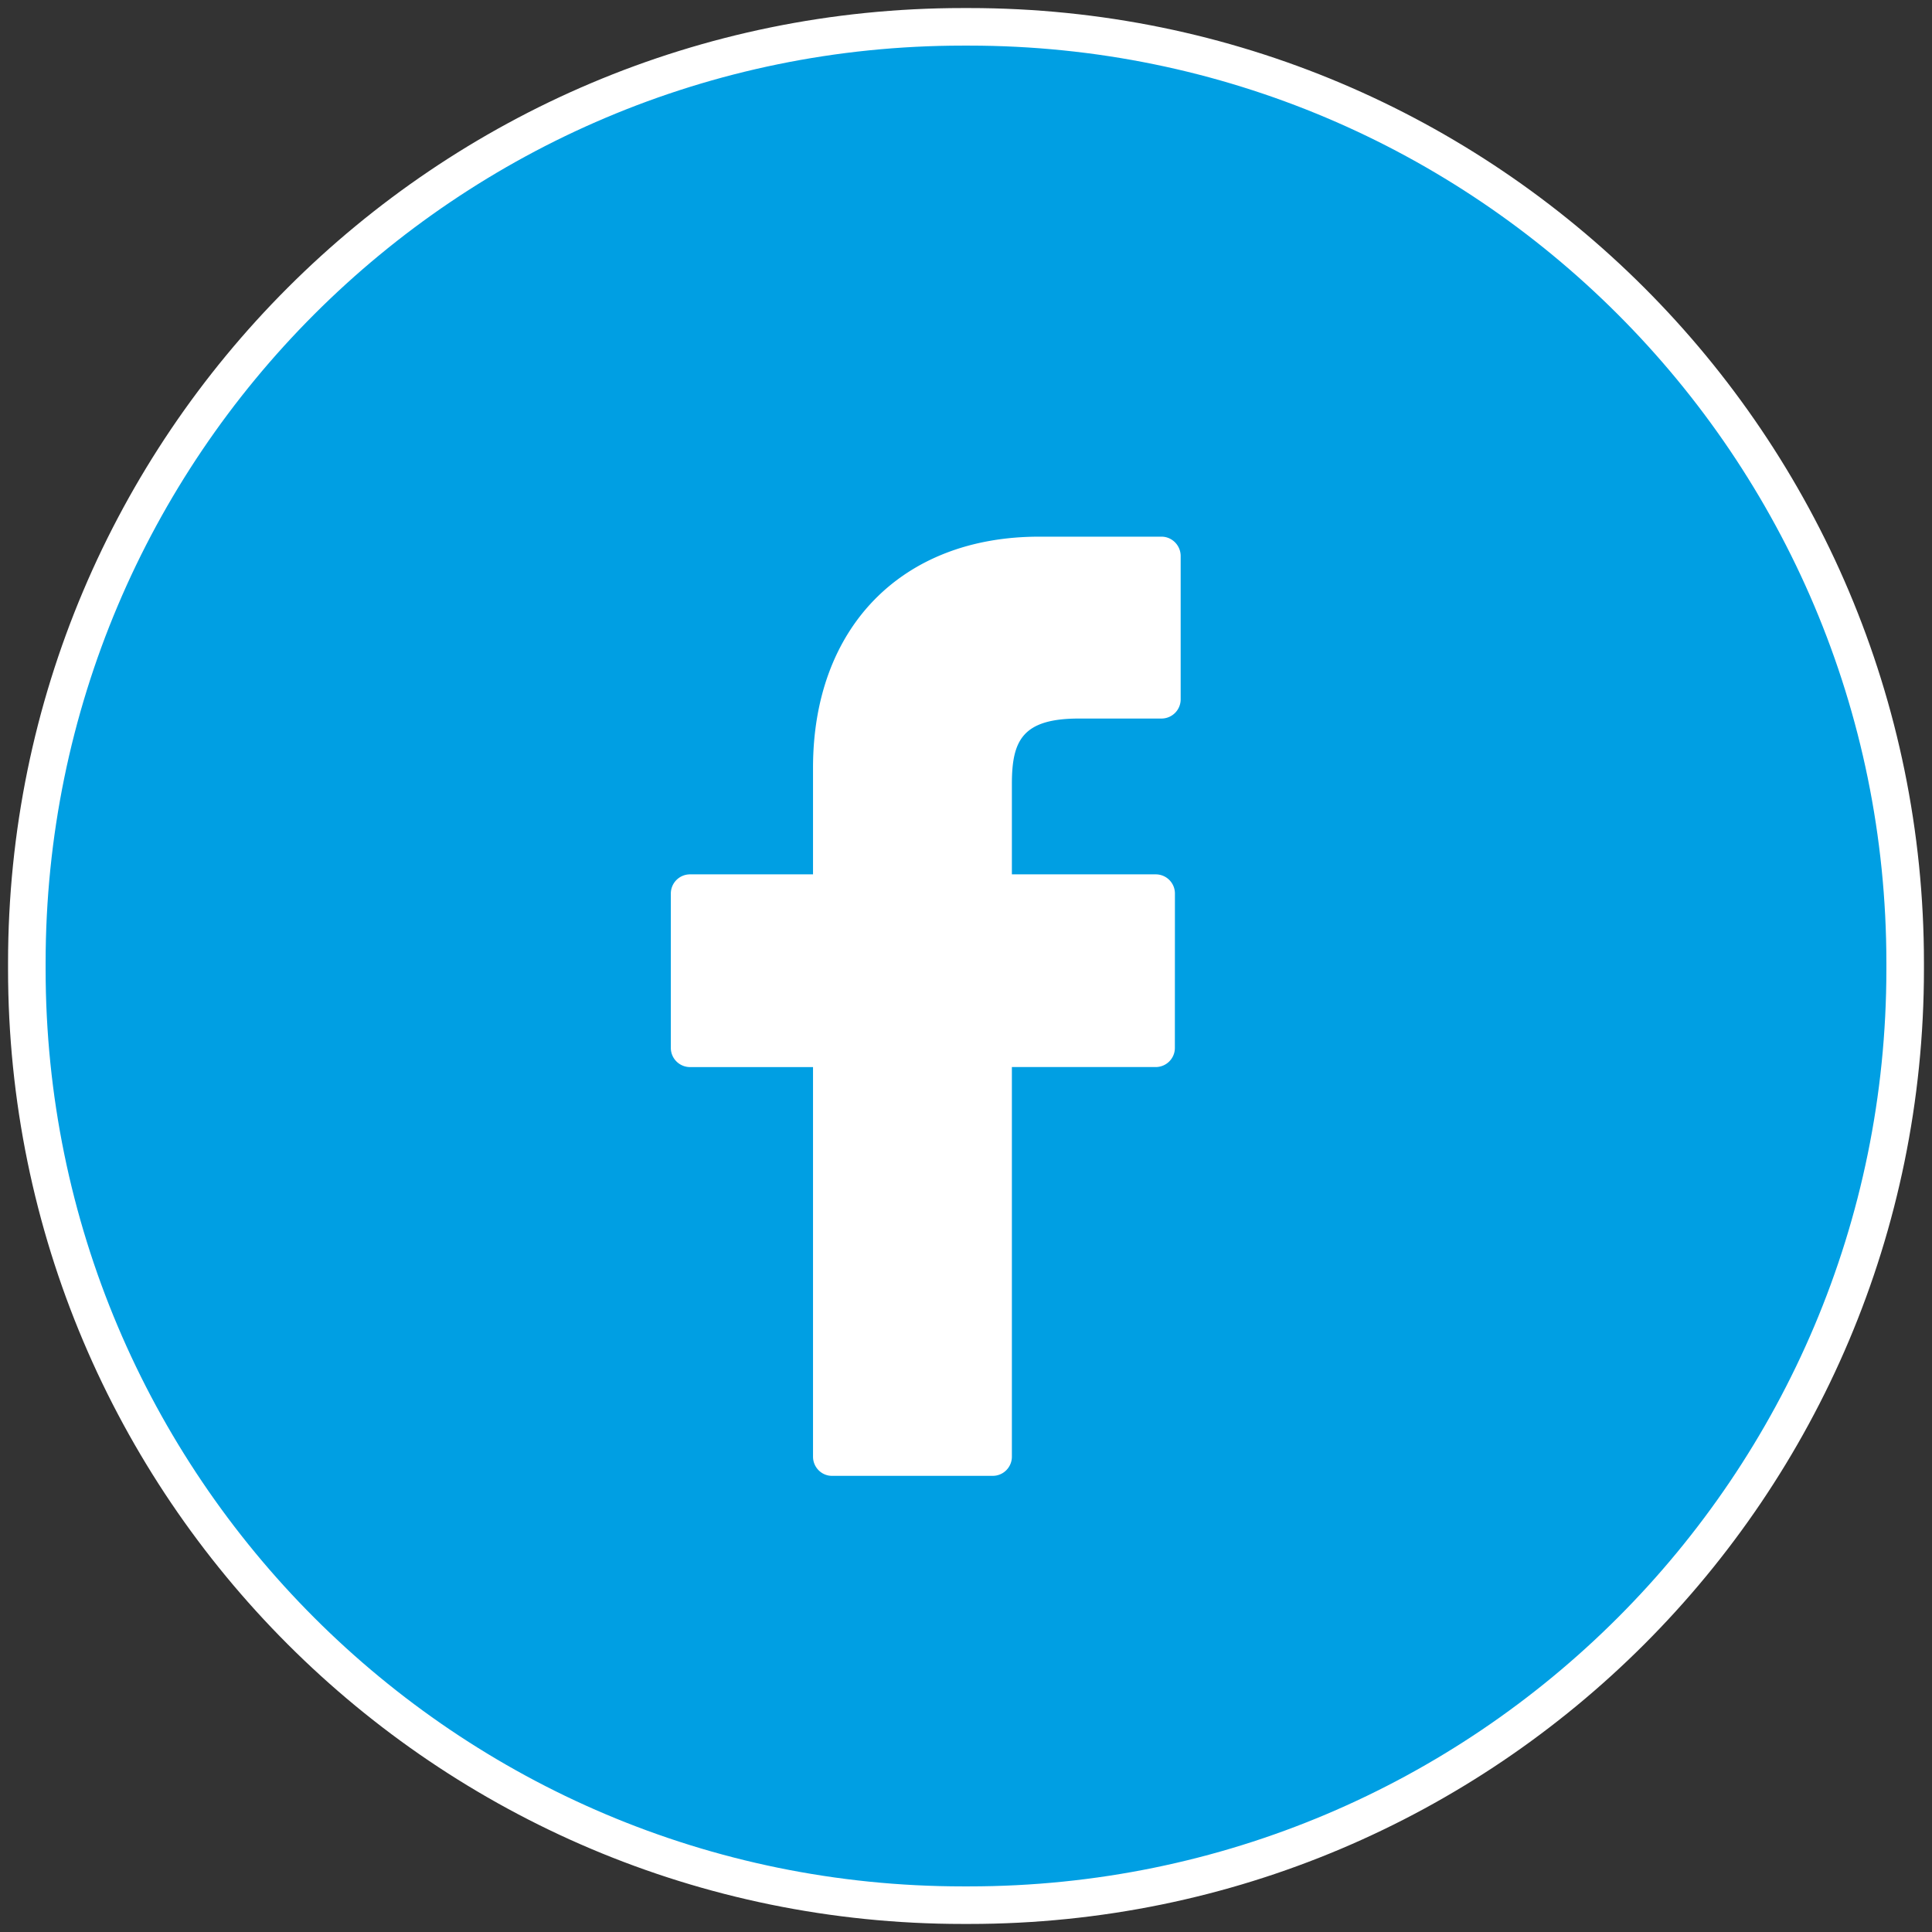 <svg xmlns="http://www.w3.org/2000/svg" width="72" height="72" viewBox="0 0 72 72"><rect x="0" y="0" width="72" height="72" fill="#333333" stroke="none"/><g><g><g><path fill="#009fe3" d="M1 35.884C1 16.618 16.618 1 35.884 1h.232C55.382 1 71 16.618 71 35.884v.232C71 55.382 55.382 71 36.116 71h-.232C16.618 71 1 55.382 1 36.116z"/><path fill="none" stroke="#fff" stroke-miterlimit="20" stroke-width="1.4" d="M1 35.884C1 16.618 16.618 1 35.884 1h.232C55.382 1 71 16.618 71 35.884v.232C71 55.382 55.382 71 36.116 71h-.232C16.618 71 1 55.382 1 36.116z"/></g><g><path fill="#fff" d="M43.285 20h-4.558c-5.12 0-8.428 3.38-8.428 8.614v3.971h-4.582a.715.715 0 0 0-.717.714v5.754c0 .394.321.714.717.714h4.582v14.52c0 .394.32.713.701.713h6c.39 0 .71-.32.71-.714v-14.52h5.358c.396 0 .716-.319.716-.713l.002-5.754a.713.713 0 0 0-.716-.714h-5.36v-3.367c0-1.618.387-2.44 2.504-2.44h3.07c.395 0 .716-.32.716-.714v-5.343c0-.394-.32-.721-.715-.721z"/></g></g></g></svg>